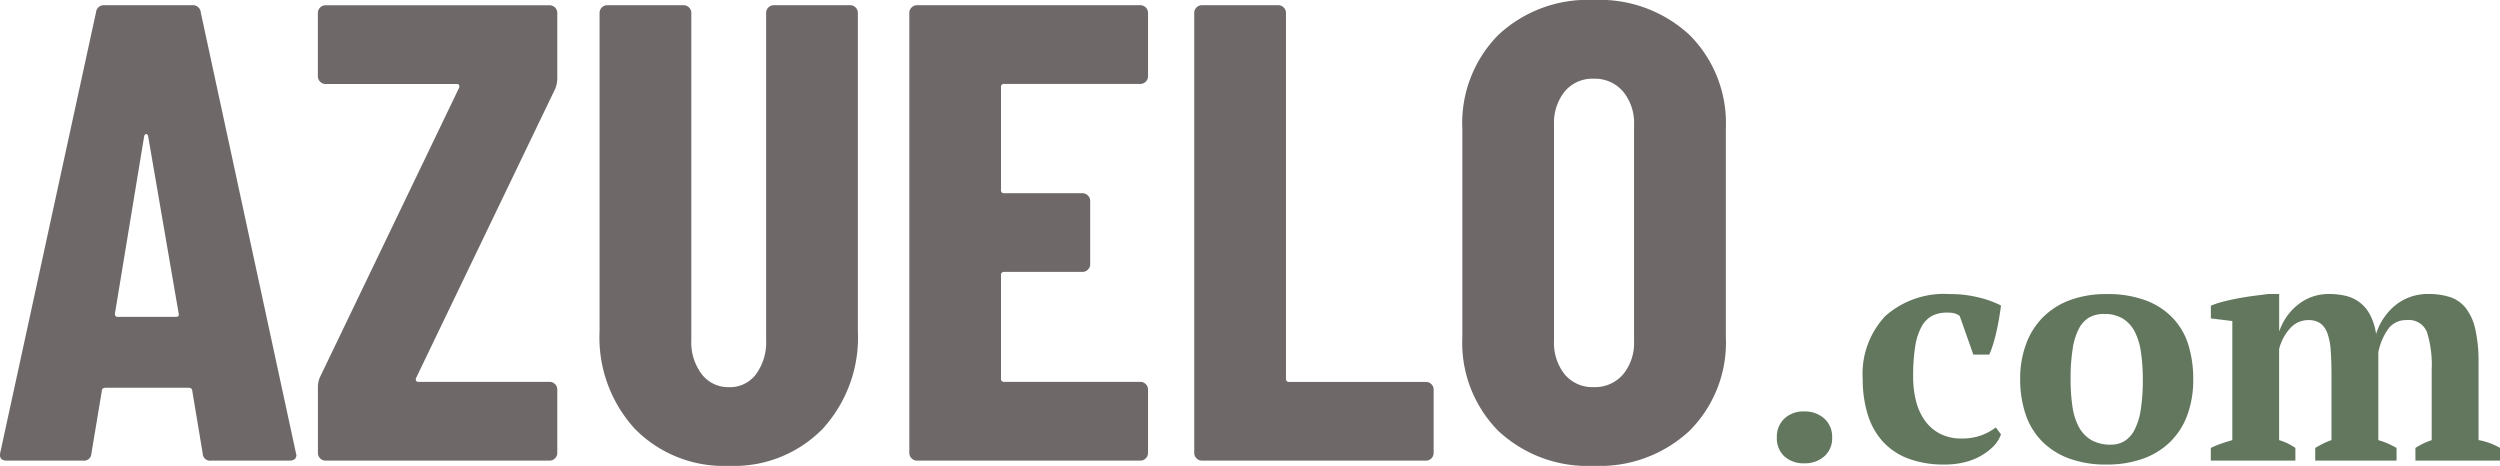 <svg xmlns="http://www.w3.org/2000/svg" width="184.443" height="34.368" viewBox="0 0 184.443 34.368">
  <g id="Grupo_2" data-name="Grupo 2" transform="translate(-895.845 -34.016)">
    <path id="Trazado_2" data-name="Trazado 2" d="M-48.576,0A.542.542,0,0,1-49.2-.528l-.768-4.608q0-.24-.288-.24h-6.1q-.288,0-.288.24l-.768,4.608A.542.542,0,0,1-58.032,0h-5.616q-.624,0-.48-.624l7.056-32.448a.575.575,0,0,1,.624-.528h6.48a.575.575,0,0,1,.624.528L-42.336-.624l.048.192q0,.432-.528.432Zm-7.1-10.848q0,.24.192.24h4.32q.24,0,.192-.24l-2.256-13.1q-.048-.144-.144-.144t-.144.144ZM-40.128,0a.555.555,0,0,1-.408-.168A.555.555,0,0,1-40.7-.576V-5.424a1.808,1.808,0,0,1,.144-.72L-30.288-27.5a.249.249,0,0,0,0-.216.216.216,0,0,0-.192-.072h-9.648a.555.555,0,0,1-.408-.168.555.555,0,0,1-.168-.408v-4.656a.555.555,0,0,1,.168-.408.555.555,0,0,1,.408-.168h16.512a.555.555,0,0,1,.408.168.555.555,0,0,1,.168.408v4.848a2.057,2.057,0,0,1-.144.72L-33.456-6.1a.249.249,0,0,0,0,.216.216.216,0,0,0,.192.072h9.648a.555.555,0,0,1,.408.168.555.555,0,0,1,.168.408V-.576a.555.555,0,0,1-.168.408A.555.555,0,0,1-23.616,0Zm29.76.384A9.194,9.194,0,0,1-17.3-2.328,9.966,9.966,0,0,1-19.92-9.552V-33.024a.555.555,0,0,1,.168-.408.555.555,0,0,1,.408-.168h5.616a.555.555,0,0,1,.408.168.555.555,0,0,1,.168.408V-8.88a3.874,3.874,0,0,0,.768,2.5,2.457,2.457,0,0,0,2.016.96,2.391,2.391,0,0,0,1.992-.96,3.959,3.959,0,0,0,.744-2.5V-33.024a.555.555,0,0,1,.168-.408.555.555,0,0,1,.408-.168H-1.44a.555.555,0,0,1,.408.168.555.555,0,0,1,.168.408V-9.552A9.966,9.966,0,0,1-3.48-2.328,9.134,9.134,0,0,1-10.368.384ZM20.544-28.368a.555.555,0,0,1-.168.408.555.555,0,0,1-.408.168H9.936a.212.212,0,0,0-.24.24v7.584a.212.212,0,0,0,.24.24H15.7a.555.555,0,0,1,.408.168.555.555,0,0,1,.168.408V-14.5a.555.555,0,0,1-.168.408.555.555,0,0,1-.408.168H9.936a.212.212,0,0,0-.24.24v7.632a.212.212,0,0,0,.24.24H19.968a.555.555,0,0,1,.408.168.555.555,0,0,1,.168.408V-.576a.555.555,0,0,1-.168.408A.555.555,0,0,1,19.968,0H3.5A.555.555,0,0,1,3.1-.168a.555.555,0,0,1-.168-.408V-33.024a.555.555,0,0,1,.168-.408A.555.555,0,0,1,3.5-33.6H19.968a.555.555,0,0,1,.408.168.555.555,0,0,1,.168.408ZM24.528,0a.555.555,0,0,1-.408-.168.555.555,0,0,1-.168-.408V-33.024a.555.555,0,0,1,.168-.408.555.555,0,0,1,.408-.168h5.616a.555.555,0,0,1,.408.168.555.555,0,0,1,.168.408V-6.048a.212.212,0,0,0,.24.24H41.04a.555.555,0,0,1,.408.168.555.555,0,0,1,.168.408V-.576a.555.555,0,0,1-.168.408A.555.555,0,0,1,41.04,0Zm28.9.384a9.635,9.635,0,0,1-7.056-2.592,9.248,9.248,0,0,1-2.64-6.912V-24.48a9.248,9.248,0,0,1,2.64-6.912,9.635,9.635,0,0,1,7.056-2.592,9.719,9.719,0,0,1,7.08,2.592,9.2,9.2,0,0,1,2.664,6.912V-9.12A9.2,9.2,0,0,1,60.5-2.208,9.719,9.719,0,0,1,53.424.384Zm0-5.808a2.725,2.725,0,0,0,2.16-.936A3.627,3.627,0,0,0,56.4-8.832V-24.768a3.627,3.627,0,0,0-.816-2.472,2.725,2.725,0,0,0-2.16-.936,2.654,2.654,0,0,0-2.136.936,3.7,3.7,0,0,0-.792,2.472V-8.832a3.7,3.7,0,0,0,.792,2.472A2.654,2.654,0,0,0,53.424-5.424Z" transform="translate(960 68)" fill="#6e6868"/>
    <path id="Trazado_3" data-name="Trazado 3" d="M-26.064-1.7A1.838,1.838,0,0,1-25.512-3.1a2.03,2.03,0,0,1,1.464-.528A2.116,2.116,0,0,1-22.56-3.1,1.8,1.8,0,0,1-21.984-1.7a1.761,1.761,0,0,1-.576,1.38,2.146,2.146,0,0,1-1.488.516,2.057,2.057,0,0,1-1.464-.516A1.8,1.8,0,0,1-26.064-1.7Zm16.536-.24a2.383,2.383,0,0,1-.552.876A4.21,4.21,0,0,1-11-.36a4.65,4.65,0,0,1-1.224.48,5.966,5.966,0,0,1-1.428.168A7.5,7.5,0,0,1-16.38-.156a4.851,4.851,0,0,1-1.884-1.272,5.259,5.259,0,0,1-1.1-1.992A8.706,8.706,0,0,1-19.728-6a6.212,6.212,0,0,1,1.668-4.668,6.525,6.525,0,0,1,4.74-1.62,8.7,8.7,0,0,1,2.16.252,7.77,7.77,0,0,1,1.632.588q-.048.408-.132.9t-.192.984q-.108.492-.252.96a6.355,6.355,0,0,1-.288.78h-1.176l-1.008-2.856a1.266,1.266,0,0,0-.36-.18,2.064,2.064,0,0,0-.576-.06,2.389,2.389,0,0,0-1.08.228,1.92,1.92,0,0,0-.78.78,4.363,4.363,0,0,0-.48,1.464,13.694,13.694,0,0,0-.156,2.256,7.168,7.168,0,0,0,.216,1.812,4.253,4.253,0,0,0,.66,1.44,3.15,3.15,0,0,0,1.116.96,3.4,3.4,0,0,0,1.584.348,4.069,4.069,0,0,0,1.464-.24,4.117,4.117,0,0,0,1.056-.576ZM-8.112-6a7.33,7.33,0,0,1,.444-2.628A5.48,5.48,0,0,1-6.4-10.608a5.527,5.527,0,0,1,2-1.248,7.69,7.69,0,0,1,2.664-.432,8.028,8.028,0,0,1,2.892.468,5.316,5.316,0,0,1,1.992,1.3A5.021,5.021,0,0,1,4.3-8.532,8.532,8.532,0,0,1,4.656-6a7.513,7.513,0,0,1-.432,2.628,5.35,5.35,0,0,1-1.26,1.98A5.509,5.509,0,0,1,.948-.144,7.792,7.792,0,0,1-1.728.288,7.779,7.779,0,0,1-4.56-.18a5.447,5.447,0,0,1-1.992-1.3A5.188,5.188,0,0,1-7.728-3.468,8.038,8.038,0,0,1-8.112-6Zm3.72,0A13.7,13.7,0,0,0-4.26-4.02,4.62,4.62,0,0,0-3.792-2.5a2.486,2.486,0,0,0,.912.972,2.845,2.845,0,0,0,1.488.348,1.87,1.87,0,0,0,.96-.252,2.068,2.068,0,0,0,.744-.816A4.727,4.727,0,0,0,.78-3.732,13.92,13.92,0,0,0,.936-6,13.631,13.631,0,0,0,.8-7.992,4.809,4.809,0,0,0,.348-9.5a2.461,2.461,0,0,0-.876-.972,2.566,2.566,0,0,0-1.392-.348A2.2,2.2,0,0,0-3-10.572a2,2,0,0,0-.768.816,4.727,4.727,0,0,0-.468,1.488A13.92,13.92,0,0,0-4.392-6ZM19.656,0h-6V-.936q.24-.144.54-.3a4.543,4.543,0,0,1,.66-.276V-6.288q0-1.1-.06-1.872a4.48,4.48,0,0,0-.252-1.26,1.491,1.491,0,0,0-.528-.72,1.508,1.508,0,0,0-.864-.228,1.786,1.786,0,0,0-1.332.588,3.548,3.548,0,0,0-.828,1.548v6.72a4.154,4.154,0,0,1,1.2.576V0H5.952V-.936A6.51,6.51,0,0,1,6.7-1.248q.408-.144.84-.264V-10.3l-1.584-.192v-.936a6.266,6.266,0,0,1,.948-.312q.564-.144,1.164-.252t1.164-.18l.948-.12h.816v2.712h.024a4.182,4.182,0,0,1,1.356-1.92,3.586,3.586,0,0,1,2.34-.792,5.3,5.3,0,0,1,1.128.12,2.833,2.833,0,0,1,1.02.444,2.763,2.763,0,0,1,.8.9,4.282,4.282,0,0,1,.48,1.488,4.463,4.463,0,0,1,1.44-2.136,3.766,3.766,0,0,1,2.448-.816,4.967,4.967,0,0,1,1.572.228,2.464,2.464,0,0,1,1.152.8,3.922,3.922,0,0,1,.708,1.56,10.79,10.79,0,0,1,.24,2.5v5.688a4.983,4.983,0,0,1,1.584.576V0h-6.24V-.936a5.191,5.191,0,0,1,1.2-.576V-6.72A8.091,8.091,0,0,0,21.9-9.48a1.436,1.436,0,0,0-1.5-.888,1.608,1.608,0,0,0-1.356.648,4.419,4.419,0,0,0-.732,1.728v6.48a5.922,5.922,0,0,1,.732.264,6.256,6.256,0,0,1,.612.312Z" transform="translate(1053 68)" fill="#62775e"/>
  </g>
</svg>
